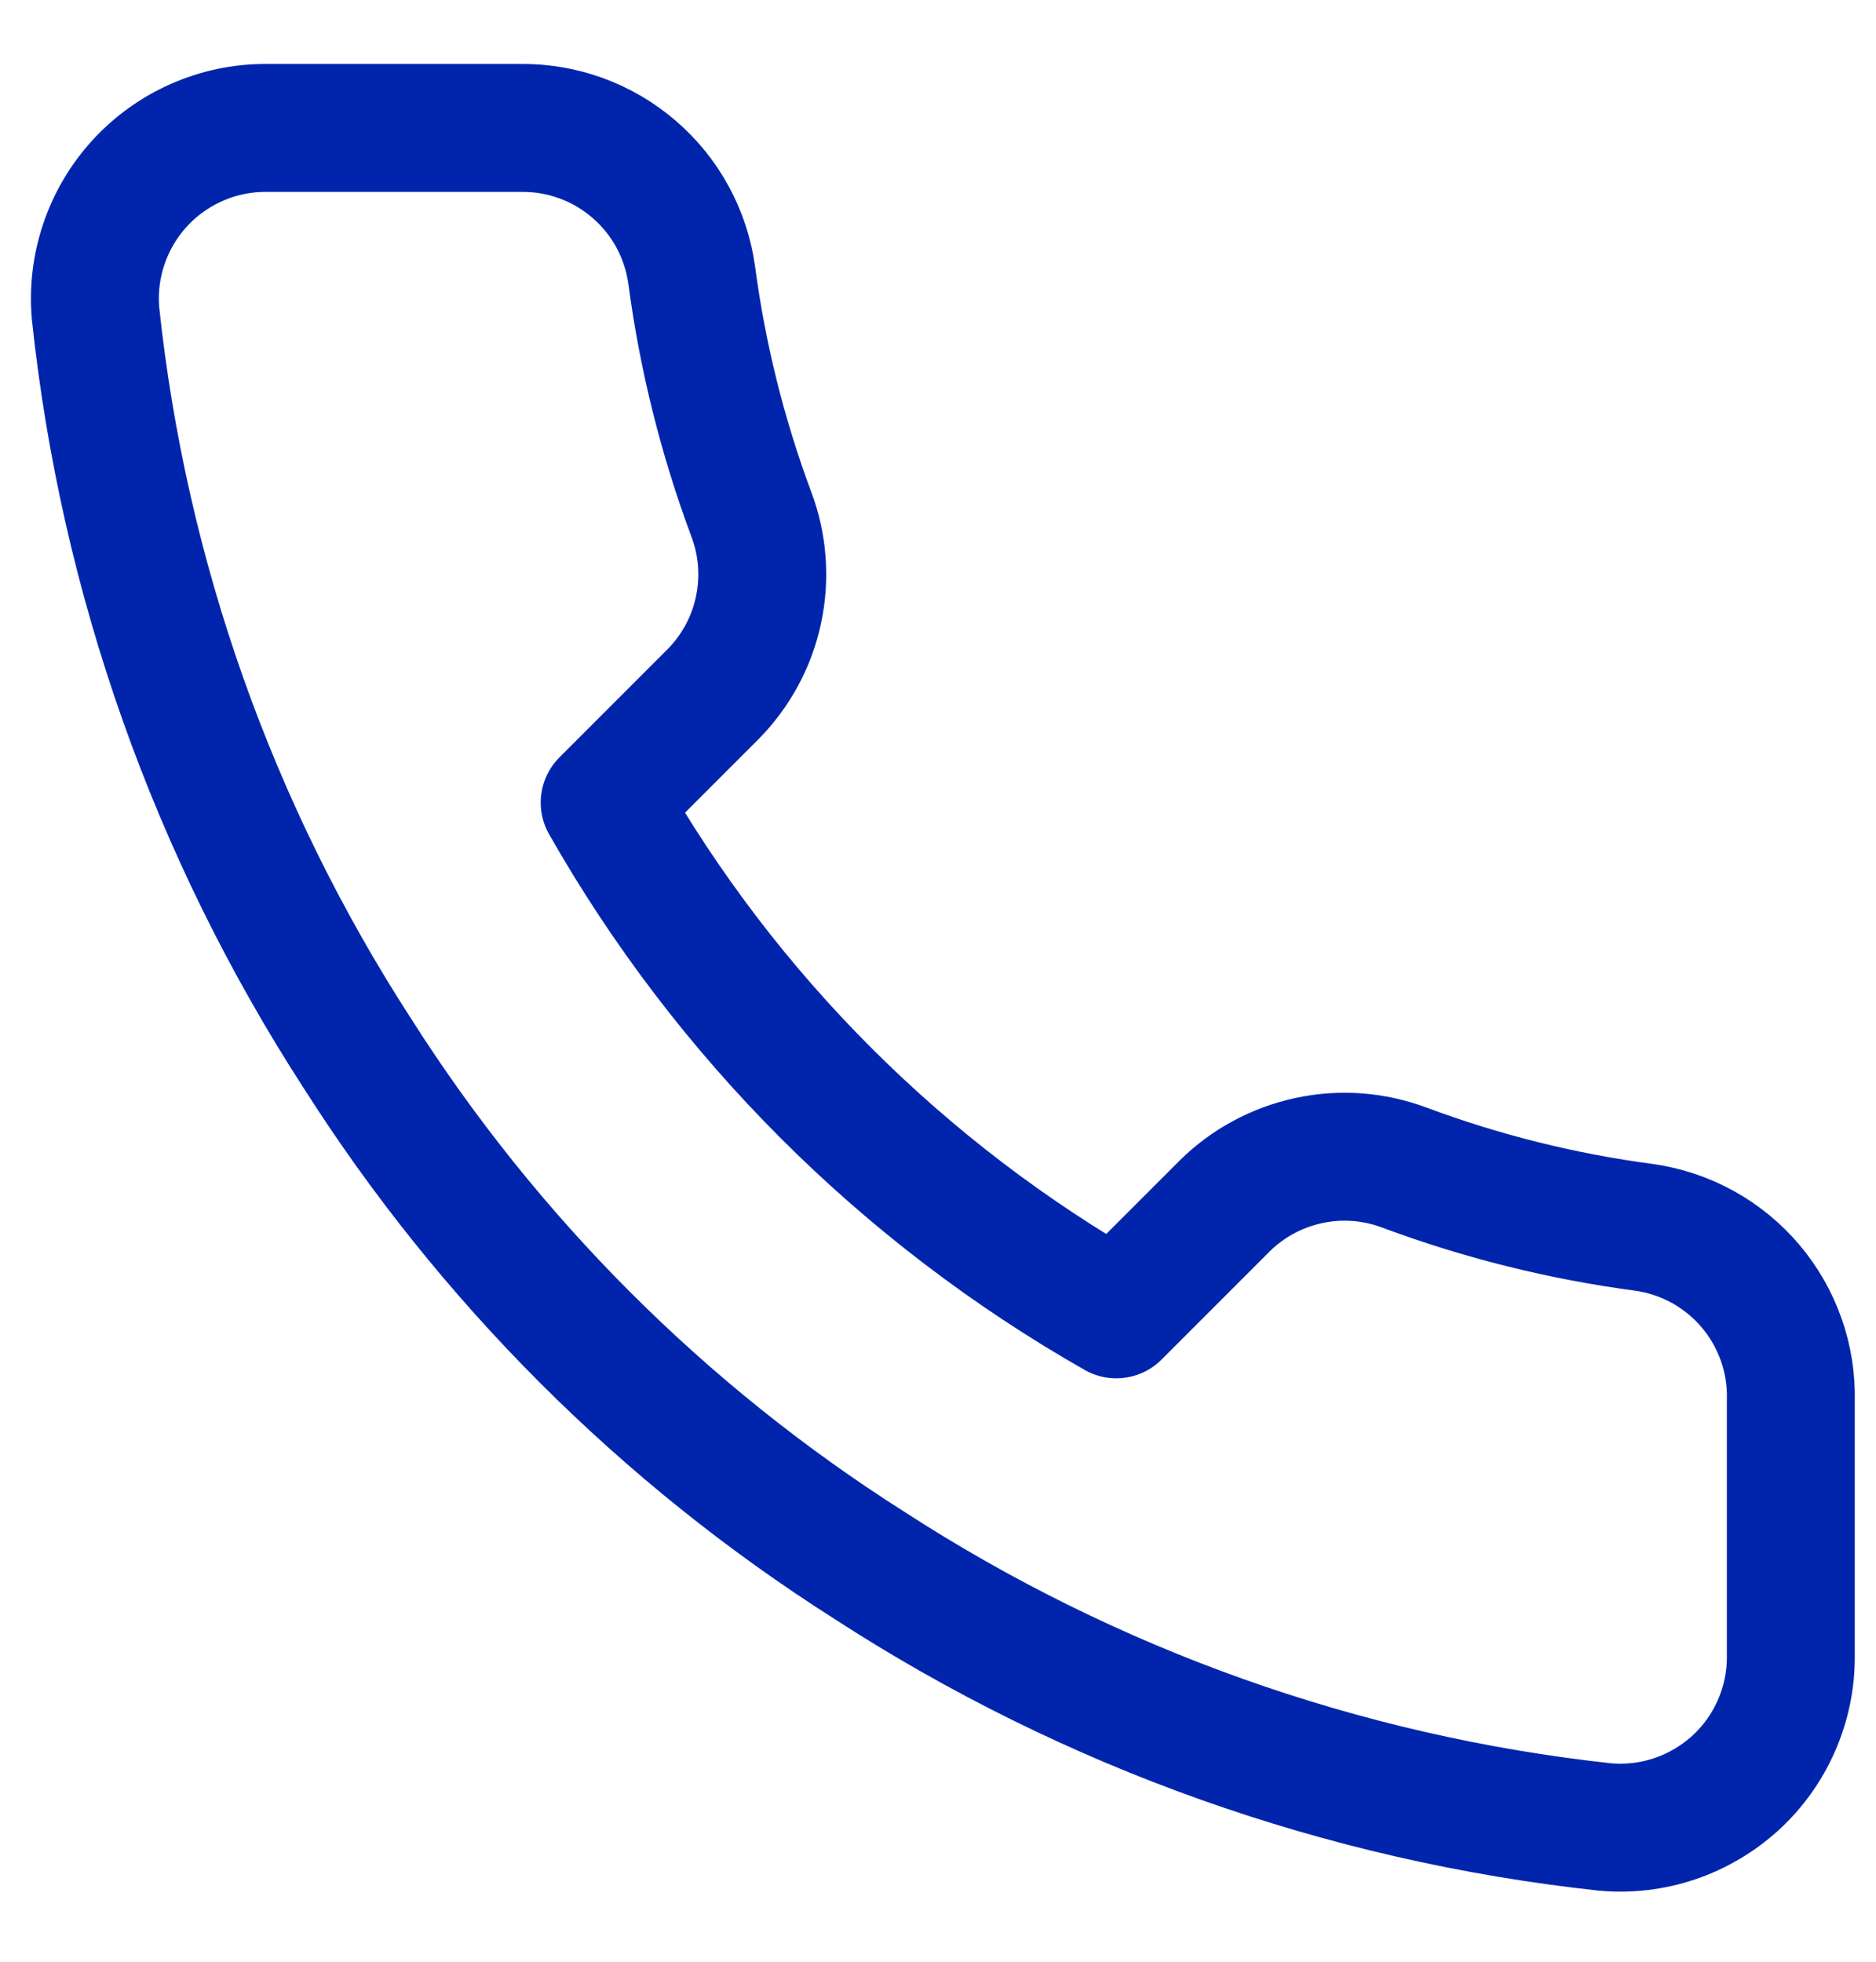 <svg width="22" height="23" viewBox="0 0 22 23" fill="none" xmlns="http://www.w3.org/2000/svg">
<path d="M21.001 16.42V19.42C21.003 19.698 20.945 19.974 20.834 20.229C20.722 20.485 20.559 20.714 20.354 20.902C20.148 21.09 19.906 21.233 19.642 21.323C19.378 21.412 19.099 21.445 18.821 21.42C15.744 21.086 12.788 20.034 10.191 18.35C7.775 16.815 5.727 14.766 4.191 12.35C2.501 9.741 1.45 6.771 1.121 3.68C1.096 3.403 1.129 3.125 1.218 2.862C1.307 2.598 1.449 2.357 1.636 2.152C1.823 1.947 2.051 1.783 2.305 1.671C2.559 1.558 2.834 1.5 3.111 1.5H6.111C6.597 1.495 7.067 1.667 7.435 1.984C7.803 2.3 8.043 2.739 8.111 3.22C8.238 4.18 8.473 5.123 8.811 6.03C8.946 6.388 8.975 6.777 8.895 7.151C8.816 7.525 8.63 7.868 8.361 8.14L7.091 9.41C8.515 11.914 10.588 13.986 13.091 15.41L14.361 14.14C14.633 13.871 14.977 13.686 15.351 13.606C15.725 13.526 16.113 13.555 16.471 13.69C17.379 14.028 18.321 14.263 19.281 14.39C19.767 14.459 20.211 14.703 20.528 15.078C20.845 15.452 21.014 15.93 21.001 16.42Z" stroke="#0025AC" stroke-width="1.5" stroke-linecap="round" stroke-linejoin="round"/>
</svg>

